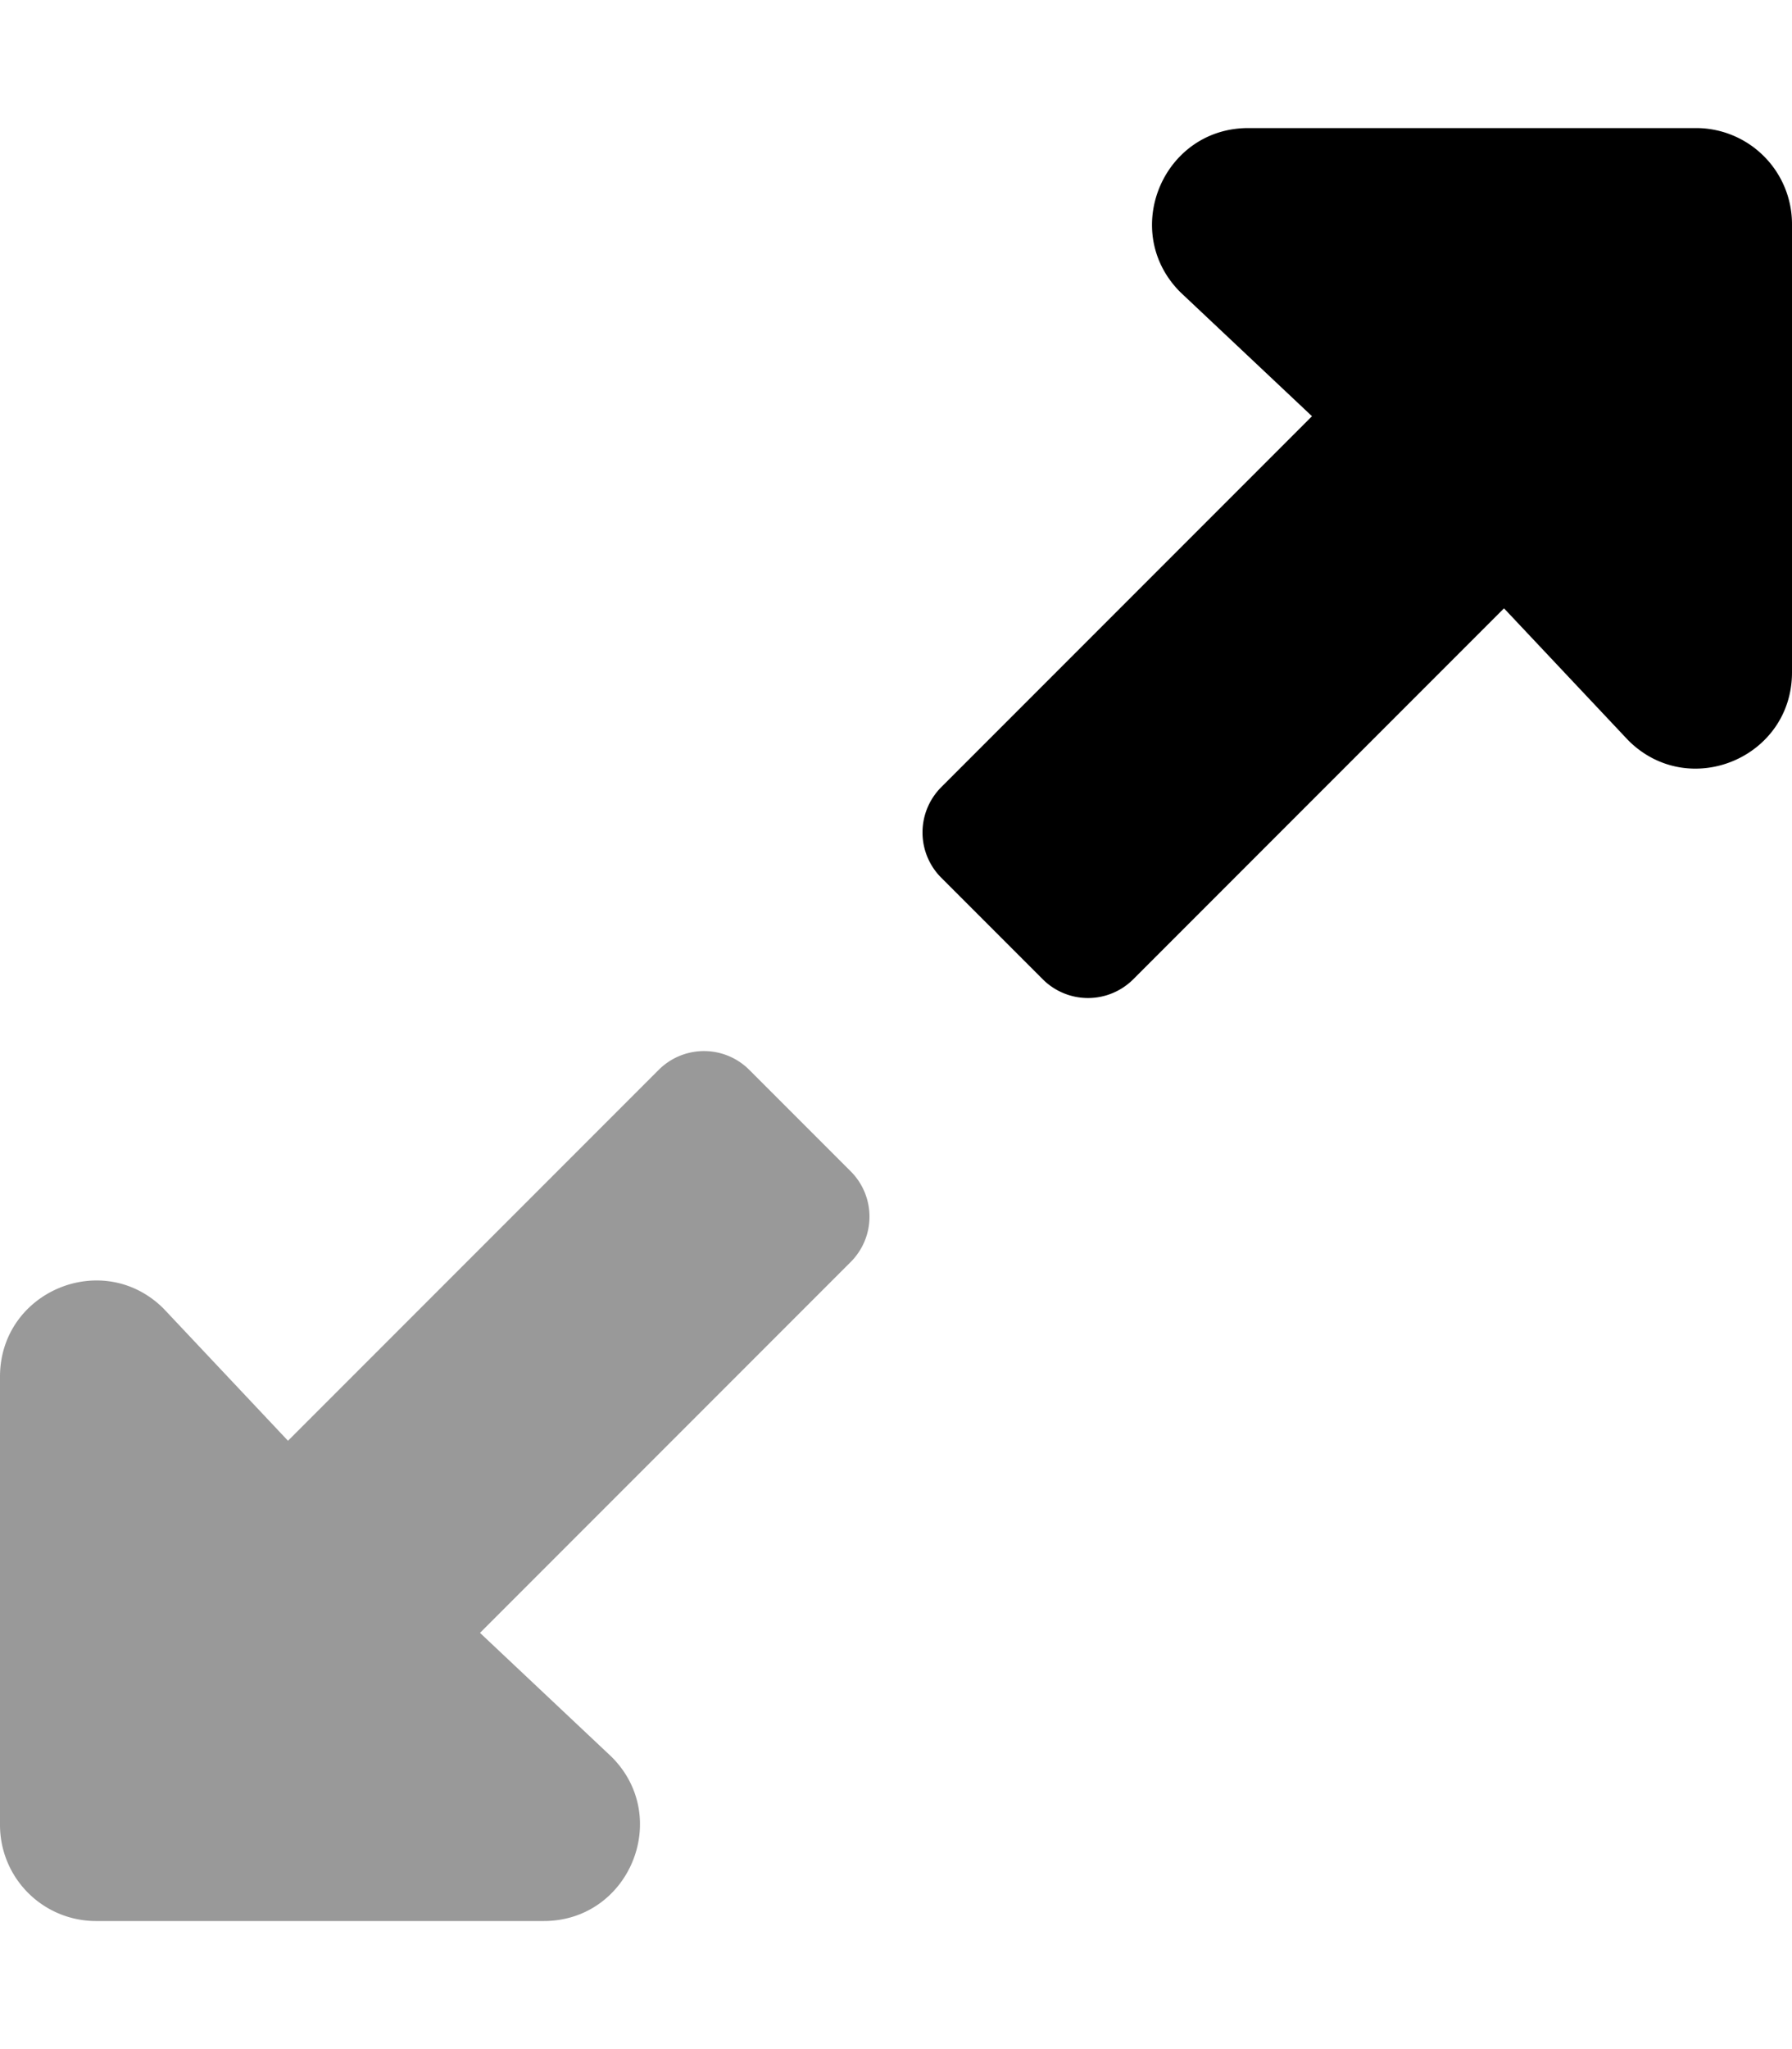 <svg xmlns="http://www.w3.org/2000/svg" viewBox="0 0 448 512"><!-- Font Awesome Pro 5.15.1 by @fontawesome - https://fontawesome.com License - https://fontawesome.com/license (Commercial License) --><defs><style>.fa-secondary{opacity:.4}</style></defs><path d="M0 456V344c0-21.38 25.8-32.09 40.92-17L72 360l92.69-92.69a16 16 0 0 1 22.62 0l25.38 25.38a16 16 0 0 1 0 22.62L120 408l32.92 31c15.12 15.12 4.41 41-17 41H24a24 24 0 0 1-24-24z" class="fa-secondary"/><path d="M235.31 196.69L328 104l-32.92-31c-15.12-15.12-4.41-41 17-41h112A24 24 0 0 1 448 56v112c0 21.38-25.8 32.09-40.92 17L376 152l-92.69 92.69a16 16 0 0 1-22.62 0l-25.38-25.38a16 16 0 0 1 0-22.62z" class="fa-primary"/></svg>